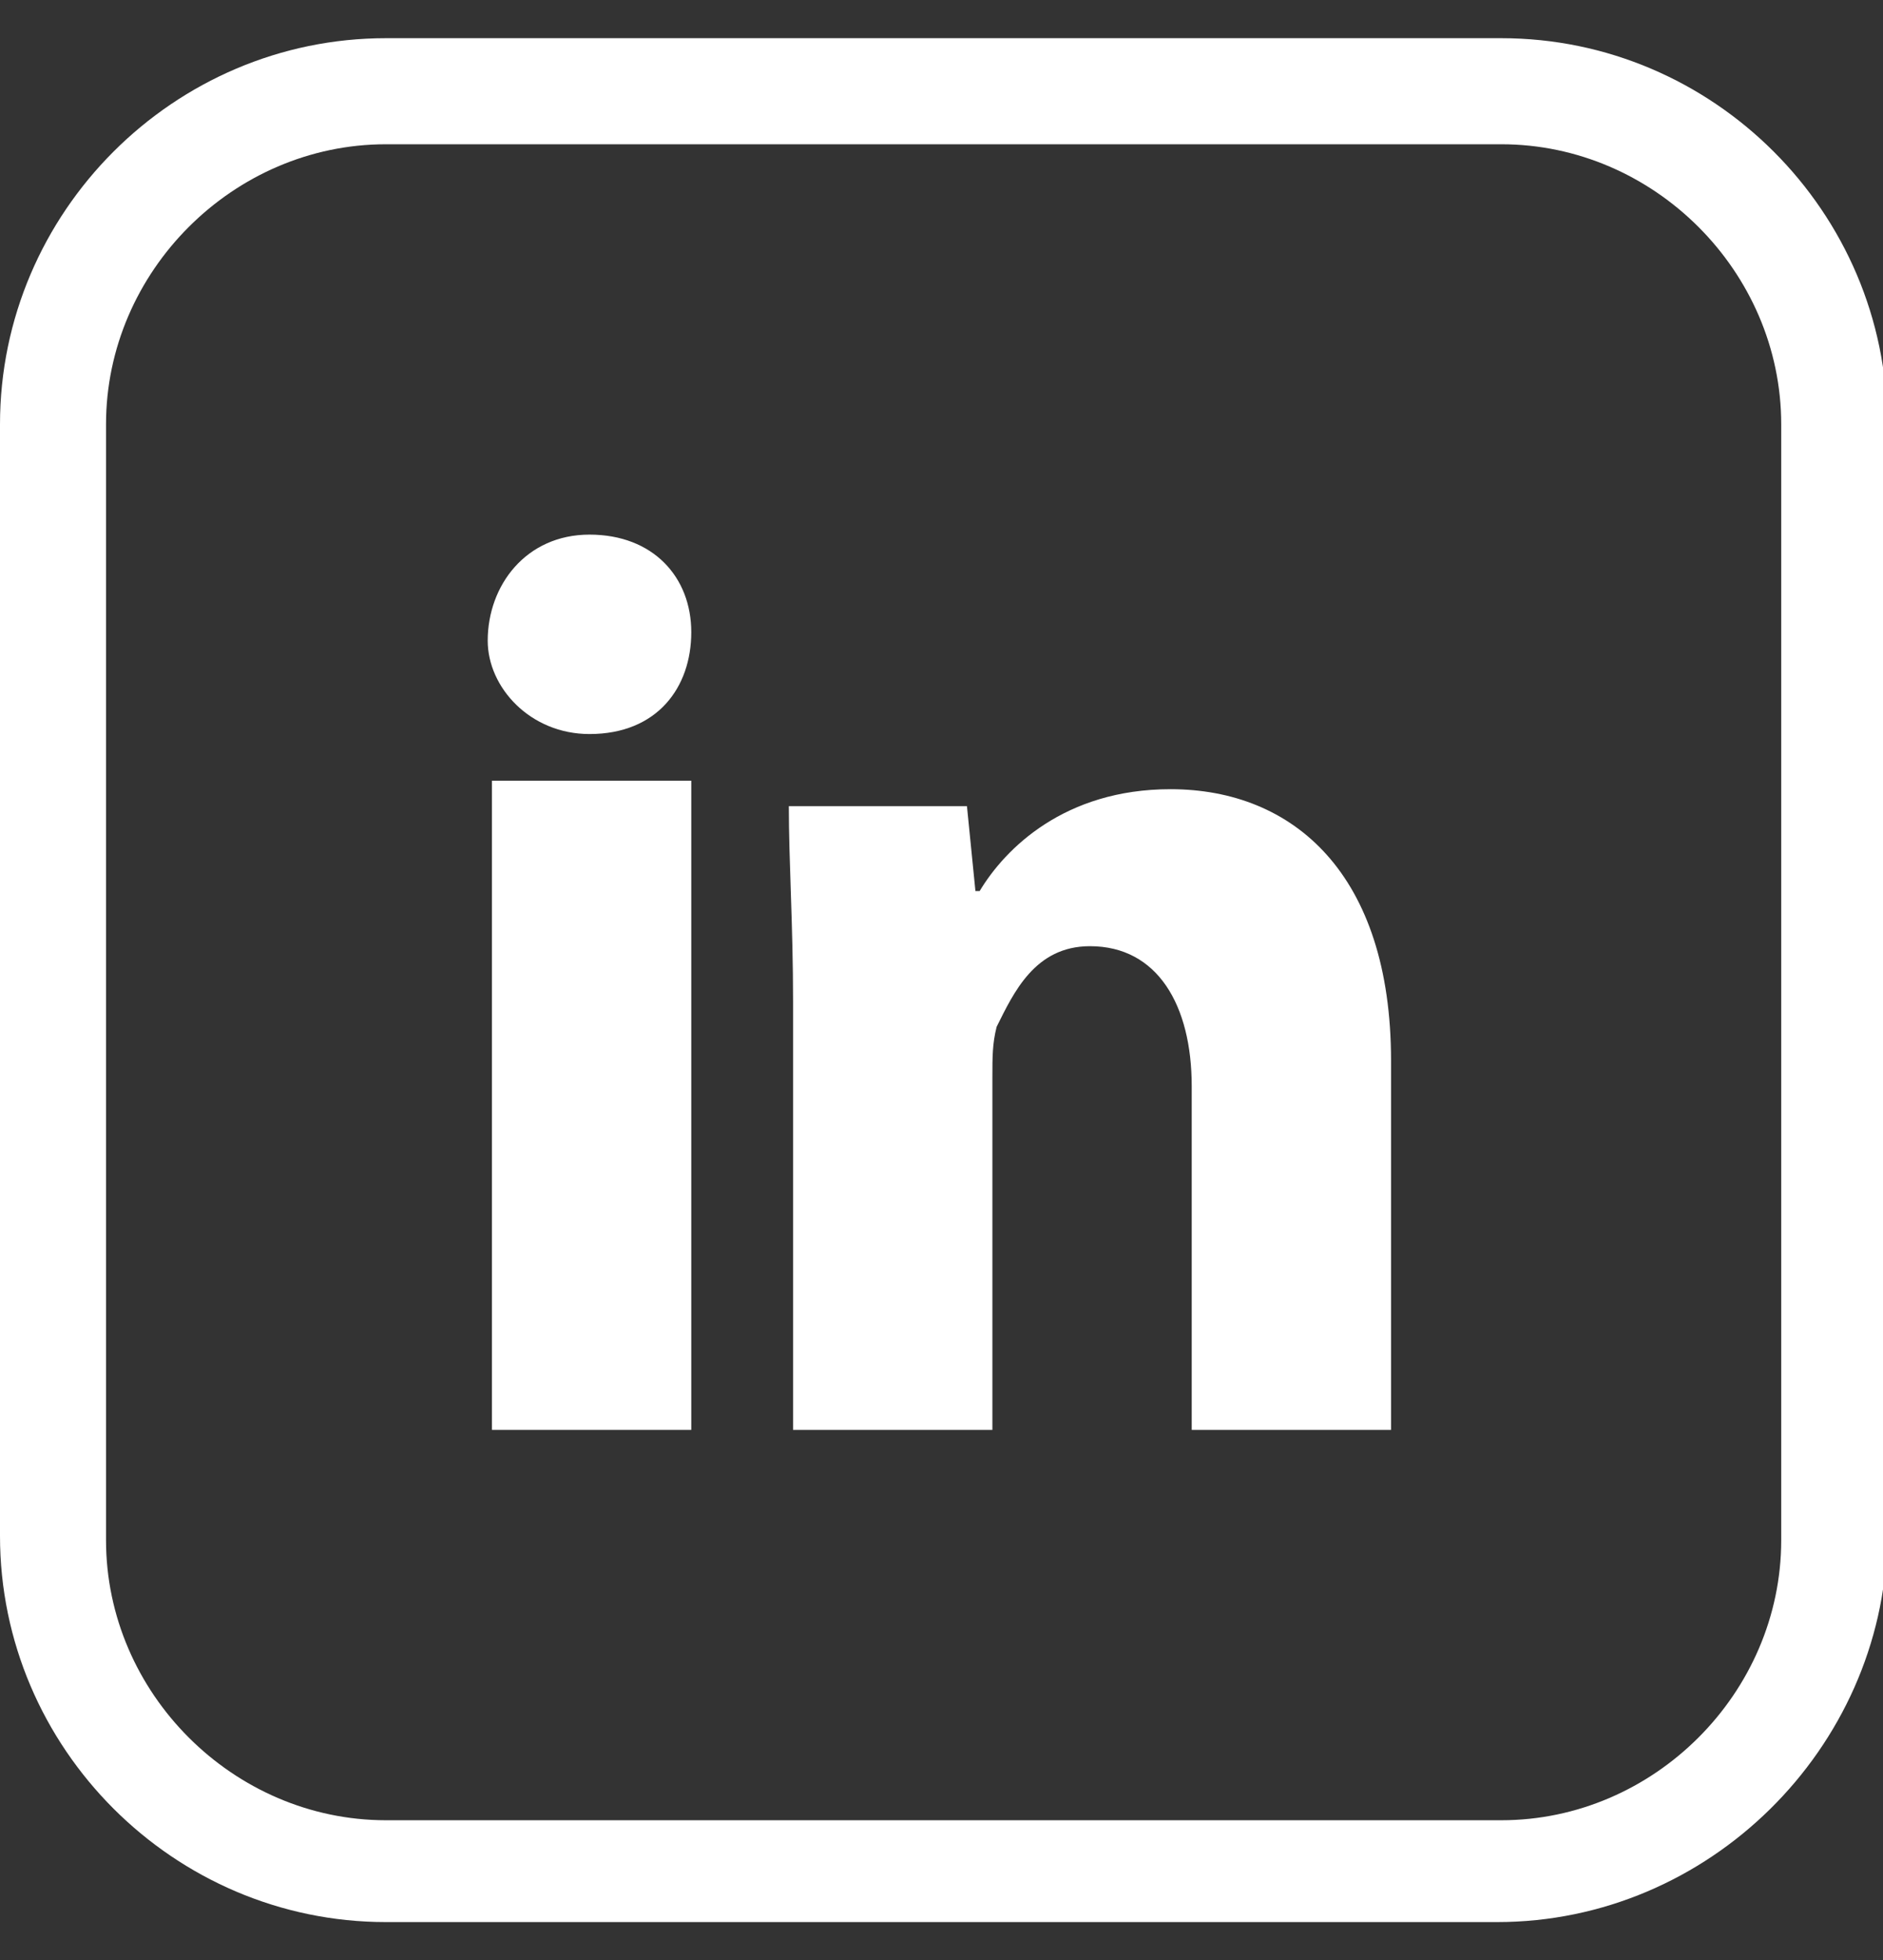<?xml version="1.0" encoding="utf-8"?>
<!-- Generator: Adobe Illustrator 27.8.1, SVG Export Plug-In . SVG Version: 6.00 Build 0)  -->
<svg version="1.1" id="Layer_1" xmlns="http://www.w3.org/2000/svg" xmlns:xlink="http://www.w3.org/1999/xlink" x="0px" y="0px"
	 viewBox="0 0 44.4 46.2" style="enable-background:new 0 0 44.4 46.2;" xml:space="preserve">
<rect x="0" y="0" width="44.4" height="46.2" fill="#333333" stroke="none"/>
<style type="text/css">
	.st0{fill:#FFFFFF;}
</style>
<g>
	<g>
		<path class="st0" d="M16.3,14.9c0,1.3-0.8,2.4-2.4,2.4c-1.4,0-2.4-1.1-2.4-2.2c0-1.3,0.9-2.5,2.4-2.5S16.3,13.6,16.3,14.9z"/>
		<rect x="11.6" y="18.4" class="st0" width="4.7" height="15.3"/>
		<path class="st0" d="M27.6,18.6c-2.5,0-3.9,1.4-4.5,2.4H23l-0.2-2h-4.2c0,1.3,0.1,2.8,0.1,4.6v10.1h4.7v-8.3c0-0.5,0-0.8,0.1-1.2
			c0.4-0.8,0.9-1.9,2.2-1.9c1.6,0,2.4,1.4,2.4,3.3v8.1h4.7V25C32.8,20.6,30.5,18.6,27.6,18.6z"/>
	</g>
	<path class="st0" d="M35.3,45.3H9.1c-5,0-9.1-4.1-9.1-9.1V10c0-5,4.1-9.1,9.1-9.1h26.3c5,0,9.1,4.1,9.1,9.1v26.3
		C44.4,41.2,40.3,45.3,35.3,45.3z M9.1,3.4c-3.6,0-6.6,3-6.6,6.6v26.3c0,3.6,3,6.6,6.6,6.6h26.3c3.6,0,6.6-3,6.6-6.6V10
		c0-3.6-3-6.6-6.6-6.6H9.1z"/>
</g>
</svg>
